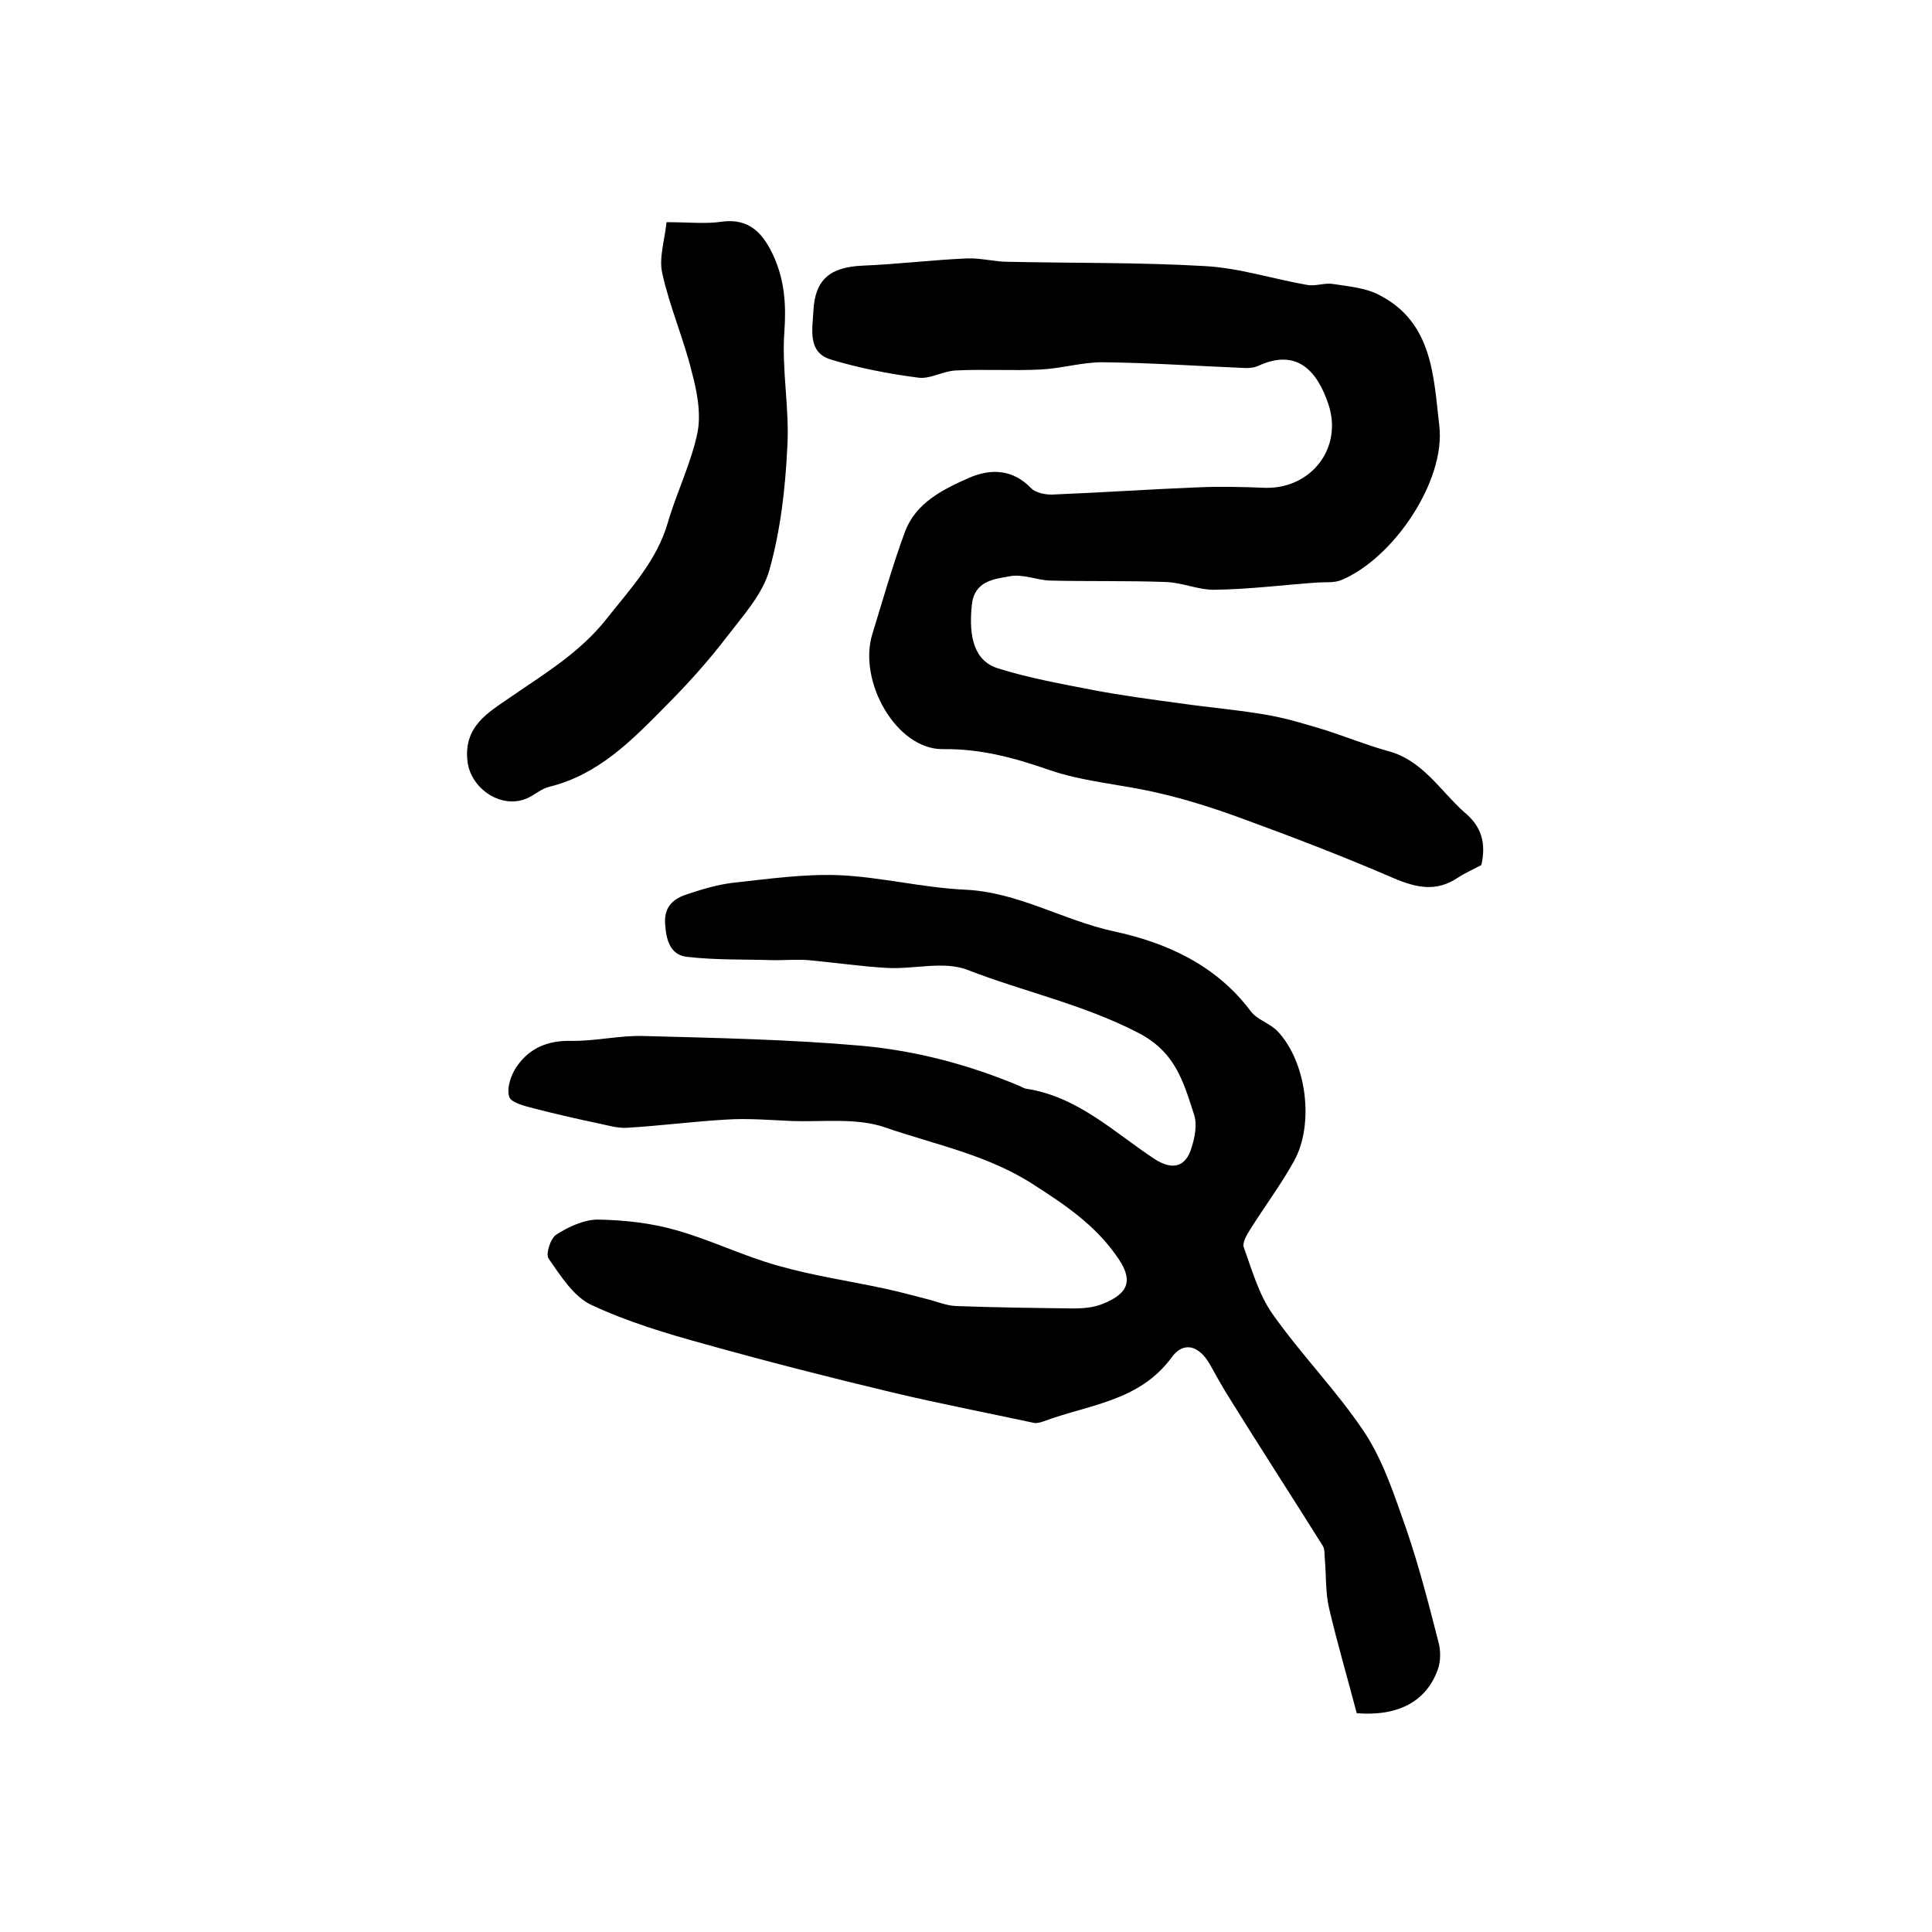 <?xml version="1.0" encoding="utf-8"?>
<!-- Generator: Adobe Illustrator 22.0.0, SVG Export Plug-In . SVG Version: 6.00 Build 0)  -->
<svg version="1.1" id="图层_1" xmlns="http://www.w3.org/2000/svg" xmlns:xlink="http://www.w3.org/1999/xlink" x="0px" y="0px"
	 viewBox="0 0 400 400" style="enable-background:new 0 0 400 400;" xml:space="preserve">
<style type="text/css">
	.st0{fill:#FFFFFF;}
</style>
<g>
	
	<path d="M280.9,354.7c-1.9-7.2-4-14.4-5.7-21.6c-0.8-3.3-0.6-6.8-0.9-10.2c-0.1-1,0-2.1-0.4-2.8c-6.4-10.2-13-20.4-19.4-30.7
		c-1.4-2.2-2.7-4.6-4-6.9c-2.2-3.9-5.4-4.9-7.9-1.5c-6.7,9.2-17.3,9.8-26.6,13.3c-0.6,0.2-1.3,0.4-1.9,0.3c-9.8-2.1-19.6-4-29.3-6.3
		c-13-3.1-25.9-6.4-38.8-10c-8-2.2-16-4.6-23.5-8.1c-3.7-1.7-6.4-6-8.9-9.6c-0.7-0.9,0.4-4.3,1.6-5c2.5-1.6,5.7-3.1,8.6-3.1
		c5.4,0.1,11,0.7,16.2,2.2c7.1,2,13.8,5.3,20.9,7.3c7.3,2.1,14.9,3.2,22.3,4.8c2.9,0.6,5.7,1.4,8.5,2.1c2.1,0.5,4.1,1.4,6.2,1.5
		c8.1,0.3,16.3,0.4,24.4,0.5c2,0,4.1-0.2,5.9-0.9c5.8-2.3,6.5-5.2,2.8-10.2c-4.4-6.2-10.4-10.3-16.8-14.4c-9.6-6.3-20.6-8.4-31-12
		c-5.8-2-12.7-1.1-19.1-1.3c-4.6-0.2-9.2-0.6-13.8-0.3c-6.9,0.4-13.7,1.3-20.6,1.7c-2,0.1-4.2-0.6-6.2-1c-4.3-0.9-8.6-1.9-12.9-3
		c-1.9-0.5-4.9-1.2-5.2-2.5c-0.5-1.8,0.4-4.5,1.6-6.2c2.6-3.8,6.4-5.4,11.2-5.3c5.1,0.1,10.2-1.2,15.3-1c14.9,0.4,29.9,0.7,44.7,2
		c11.3,1,22.3,3.9,32.8,8.3c0.5,0.2,0.9,0.5,1.4,0.6c10.7,1.6,18.2,9,26.7,14.6c3.6,2.3,6.4,1.7,7.6-2.4c0.7-2.2,1.2-4.8,0.5-6.9
		c-2.2-6.7-3.8-13-11.8-17c-11.3-5.8-23.5-8.4-35.1-12.9c-4.9-1.9-11-0.1-16.6-0.4c-5.4-0.3-10.8-1.1-16.2-1.6c-2.4-0.2-4.8,0-7.2,0
		c-6.1-0.2-12.1,0-18.1-0.7c-3.5-0.4-4.3-3.6-4.5-6.9c-0.2-3.6,1.8-5.2,4.7-6.1c3-1,6-1.9,9.1-2.3c7.4-0.8,14.9-1.9,22.3-1.6
		c8.7,0.4,17.3,2.6,26,3c11,0.5,20.2,6.3,30.7,8.6c10.8,2.3,21.2,6.9,28.4,16.5c1.3,1.8,3.9,2.5,5.5,4.1c6.1,6.3,7.8,19.3,3.5,27
		c-2.7,4.9-6.1,9.4-9.1,14.2c-0.7,1.1-1.6,2.7-1.3,3.6c1.7,4.7,3.1,9.8,6,13.9c6,8.5,13.4,16,19.1,24.6c3.9,6,6.2,13.2,8.6,20
		c2.6,7.6,4.6,15.4,6.6,23.2c0.5,1.8,0.5,4-0.1,5.7C295.4,352.1,289.7,355.4,280.9,354.7z"/>
	<path d="M306.7,179.1c-1.9,1-3.5,1.7-5,2.7c-4.4,2.9-8.5,2-13.2,0c-10.4-4.5-21.1-8.6-31.8-12.5c-5.5-2-11.1-3.8-16.8-5.1
		c-7.5-1.8-15.5-2.3-22.7-4.8c-7.2-2.5-14.1-4.4-22-4.3c-9.6,0.1-17.6-14-14.6-23.8c2.2-7.1,4.2-14.3,6.8-21.3
		c2.3-6,7.9-8.7,13.3-11.1c4.4-1.9,9-1.8,12.8,2.2c0.9,0.9,2.8,1.3,4.2,1.3c10.1-0.4,20.2-1.1,30.3-1.5c4.6-0.2,9.3-0.1,14,0.1
		c9.5,0.2,16.1-8.3,13-17.4c-2.2-6.5-6.3-11.7-14.6-7.8c-0.7,0.3-1.6,0.4-2.4,0.4c-9.9-0.4-19.8-1.1-29.8-1.2
		c-4.2,0-8.5,1.3-12.7,1.5c-5.9,0.3-11.7-0.1-17.6,0.2c-2.6,0.1-5.3,1.8-7.7,1.5c-6.2-0.8-12.4-2-18.3-3.8c-4.7-1.5-3.7-6.2-3.5-9.9
		c0.3-6.7,3.5-9.2,10.2-9.5c7.3-0.3,14.5-1.2,21.7-1.5c2.8-0.1,5.6,0.7,8.4,0.7c13.6,0.3,27.3,0.1,40.9,0.9
		c7.1,0.4,14.1,2.7,21.1,3.9c1.7,0.3,3.6-0.5,5.3-0.2c3.3,0.5,6.8,0.8,9.6,2.3c11.1,5.7,11.2,17,12.4,27.1
		c1.3,11.4-9.5,27.4-20.3,31.9c-1.4,0.6-3.3,0.4-4.9,0.5c-7.1,0.5-14.1,1.4-21.2,1.5c-3.4,0.1-6.8-1.5-10.2-1.6
		c-8-0.3-16-0.1-24-0.3c-2.8-0.1-5.6-1.4-8.3-0.9c-3.4,0.6-7.4,1-7.9,6c-0.7,6.8,0.6,11.6,5.5,13.1c6.4,2,13.1,3.2,19.8,4.5
		c5.8,1.1,11.8,1.9,17.7,2.7c6.2,0.9,12.5,1.4,18.6,2.5c3.9,0.7,7.7,1.9,11.4,3c4.4,1.4,8.8,3.2,13.2,4.4
		c7.1,1.9,10.7,8.1,15.7,12.6C306.8,171.1,307.7,174.6,306.7,179.1z"/>
	<path d="M138,46c4.7,0,8.1,0.4,11.4-0.1c5.9-0.8,8.7,2.6,10.8,7.2c2.2,4.9,2.6,9.9,2.2,15.5c-0.6,7.9,1.1,16,0.6,24
		c-0.4,8.5-1.4,17.2-3.7,25.4c-1.4,5-5.4,9.4-8.7,13.7c-3.9,5.1-8.2,9.9-12.8,14.5c-7,7.1-13.9,14.2-24.1,16.7
		c-1.6,0.4-2.9,1.6-4.4,2.3c-5.3,2.5-11.8-1.8-12.5-7.5c-0.9-7.3,4.3-10.2,8.8-13.3c7.1-4.9,14.5-9.3,20-16.3
		c4.9-6.2,10.4-12,12.7-20c1.8-6.2,4.8-12.2,6.1-18.5c0.8-4-0.1-8.6-1.2-12.7c-1.7-6.9-4.6-13.5-6.1-20.4
		C136.4,53.4,137.6,49.8,138,46z"/>
</g>
</svg>
